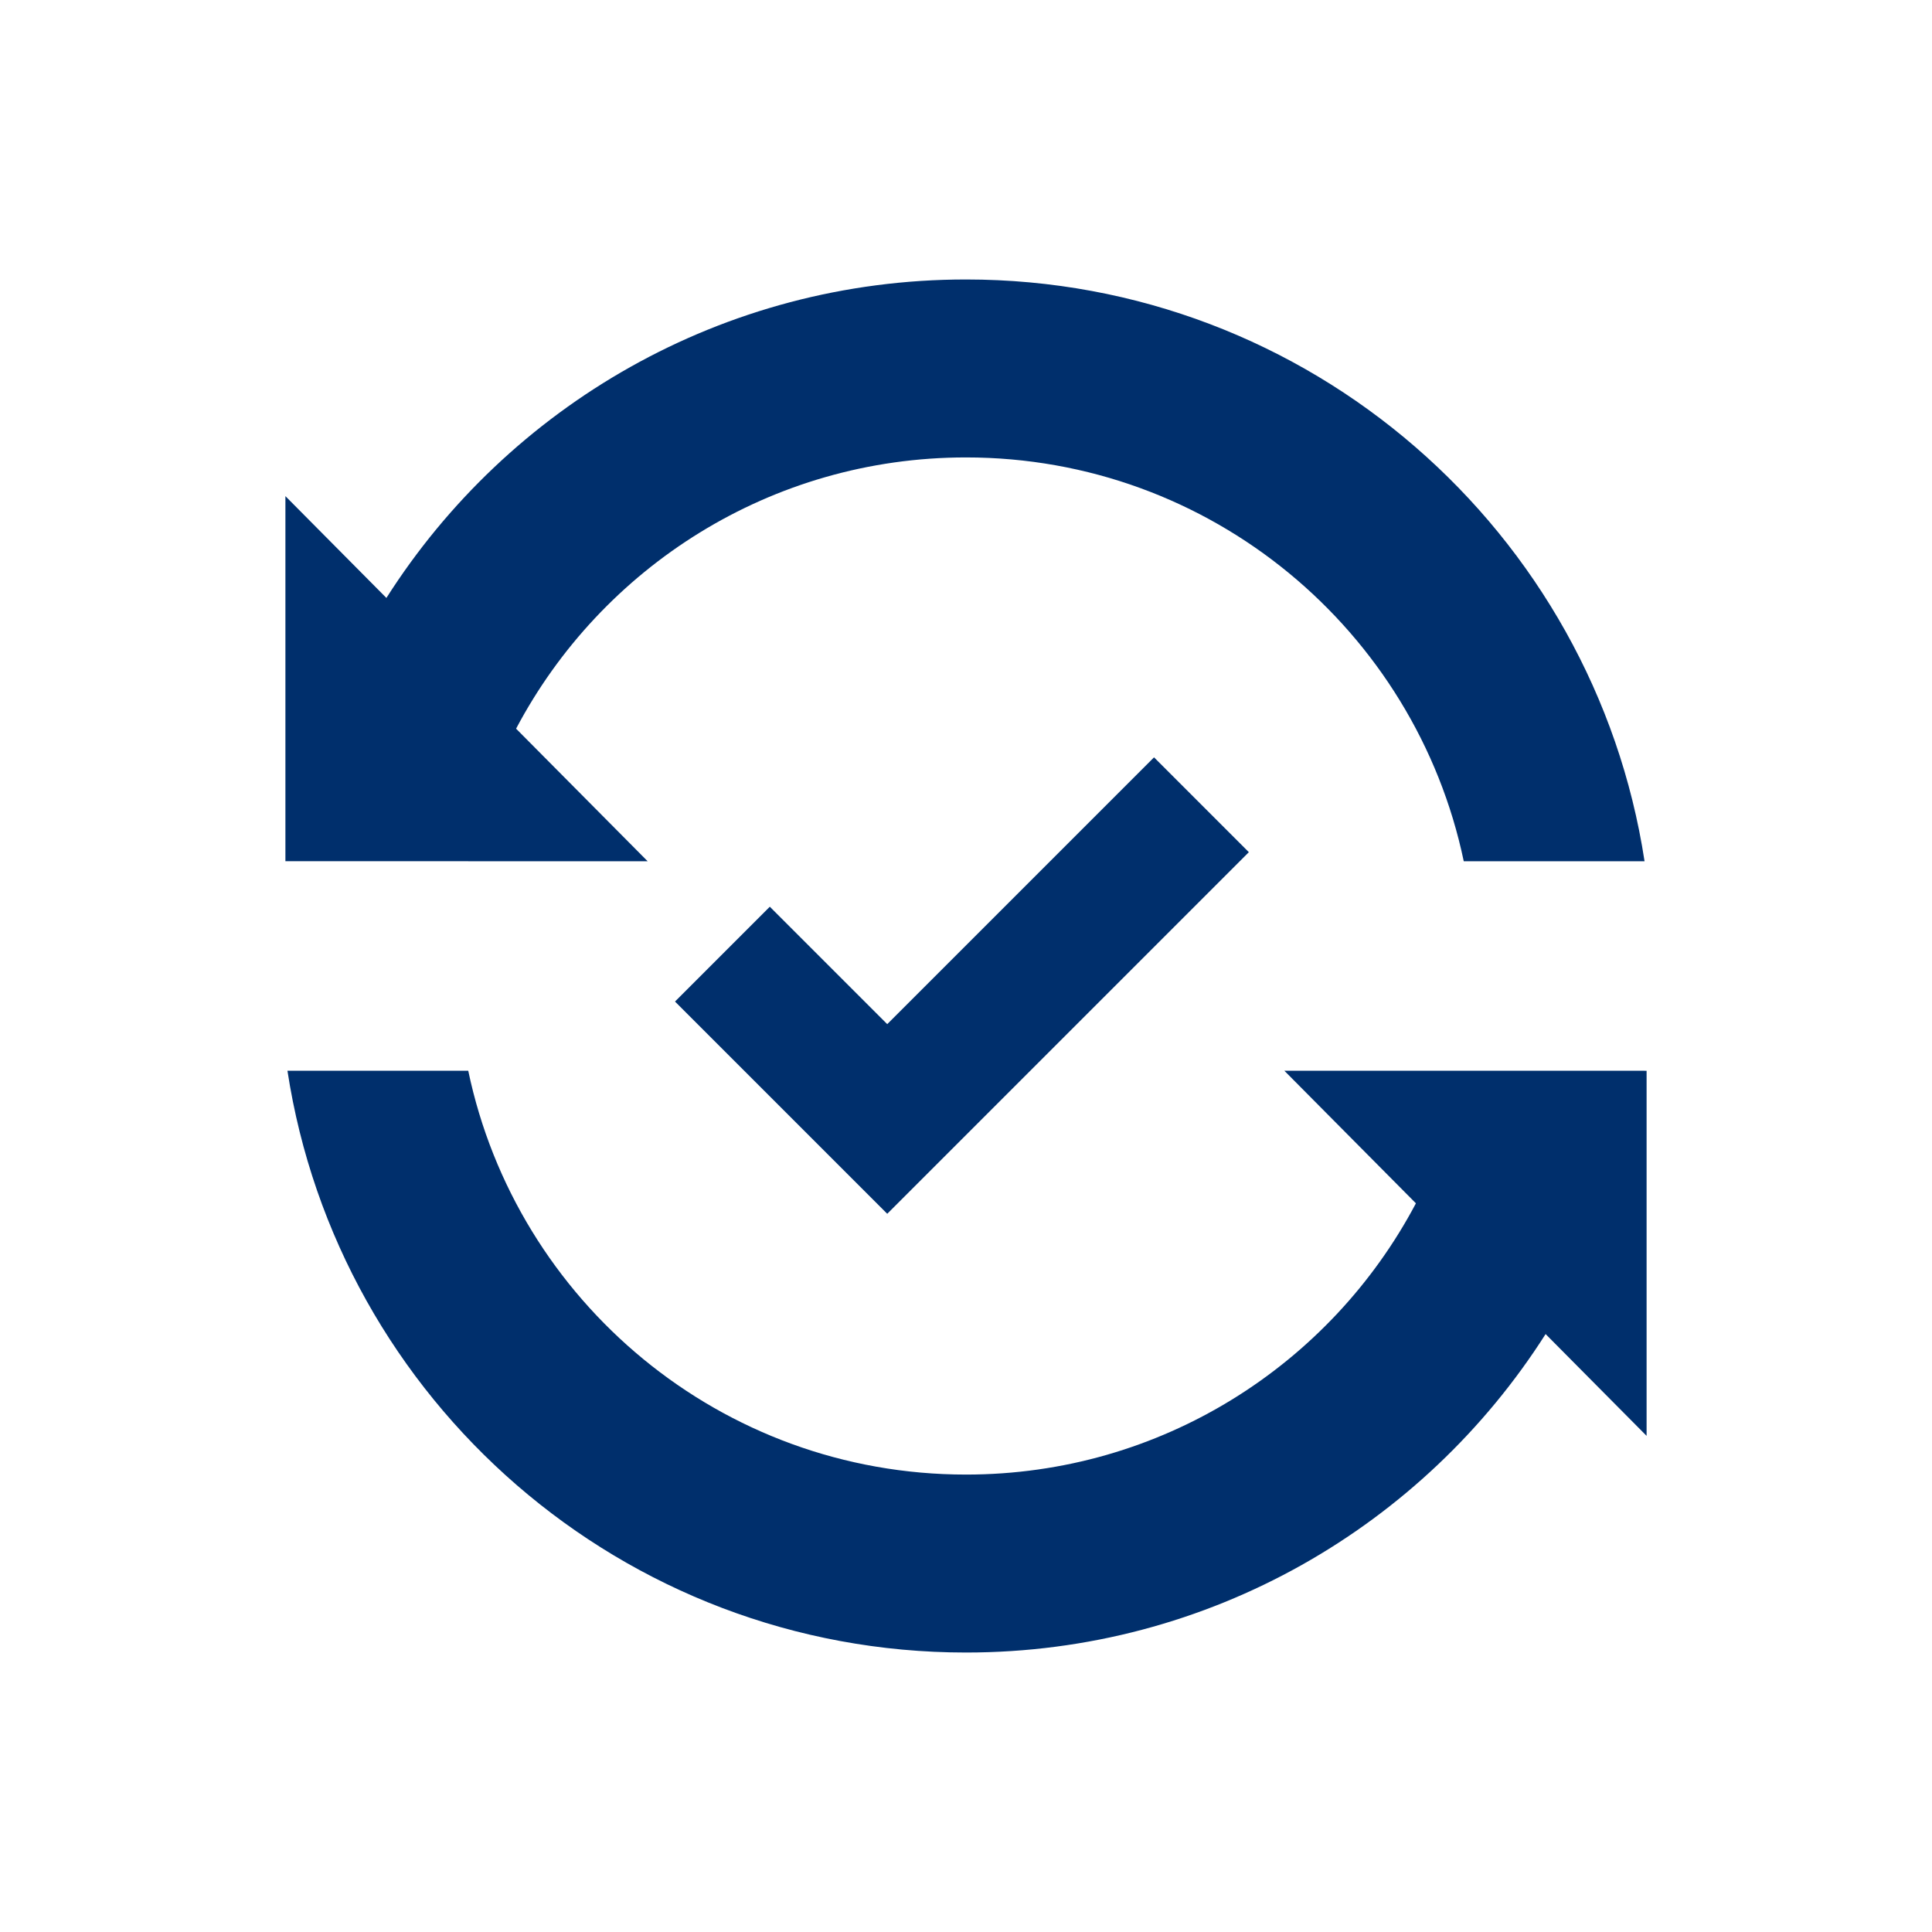 <?xml version="1.0" encoding="UTF-8"?>
<svg id="Layer_1" data-name="Layer 1" xmlns="http://www.w3.org/2000/svg" viewBox="0 0 55 55">
  <defs>
    <style>
      .cls-1 {
        fill: #002f6c;
      }
    </style>
  </defs>
  <path class="cls-1" d="M13.33,24.518h5.107l-3.745-3.774c2.427-4.593,7.252-7.722,12.808-7.722,6.974,0,12.795,4.931,14.17,11.496h5.147c-1.436-9.378-9.538-16.562-19.317-16.562-6.939,0-13.033,3.616-16.5,9.066l-2.875-2.898v10.393h5.206Z"/>
  <path class="cls-1" d="M46.817,30.482h-10.254l3.745,3.774c-2.427,4.593-7.252,7.722-12.808,7.722-6.974,0-12.795-4.931-14.17-11.496h-5.147c1.436,9.378,9.538,16.562,19.317,16.562,6.939,0,13.033-3.616,16.5-9.066l2.875,2.898v-10.393h-.058Z"/>
  <polygon class="cls-1" points="21.915 25.812 19.216 28.512 25.258 34.554 35.552 24.26 32.853 21.56 25.258 29.155 21.915 25.812"/>
</svg>